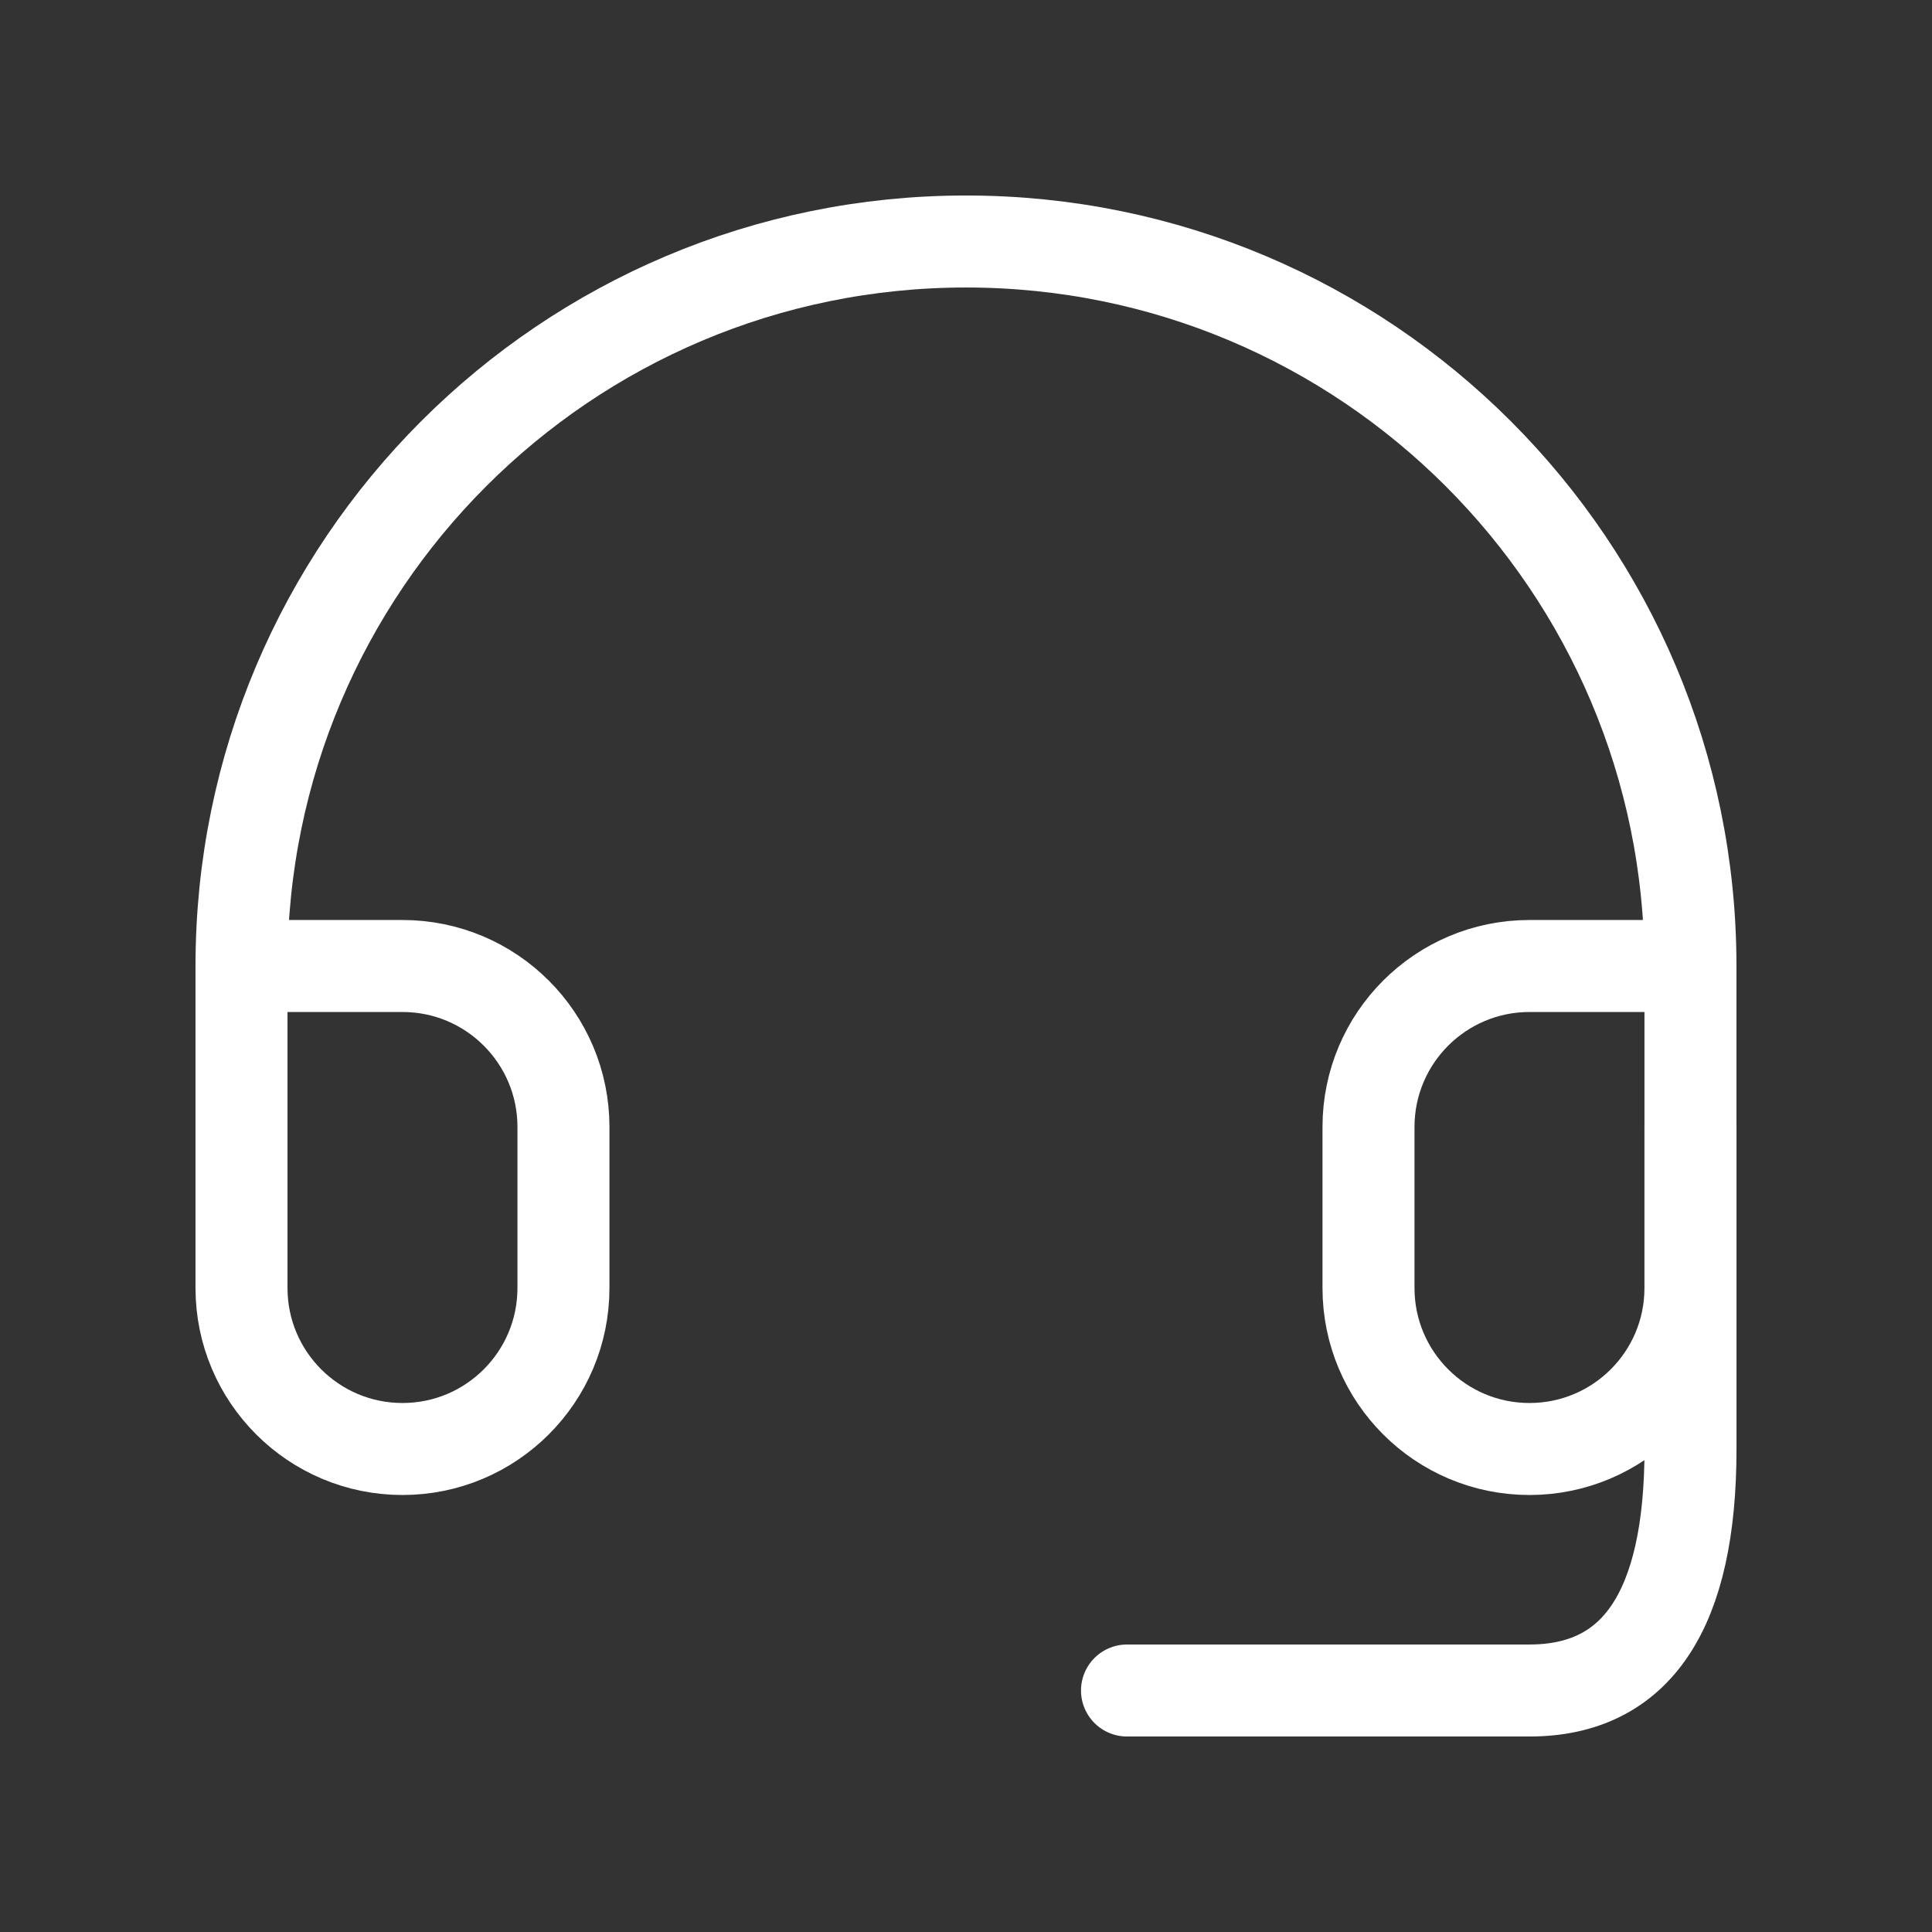 <?xml version="1.0" encoding="UTF-8"?>
<svg xmlns="http://www.w3.org/2000/svg" width="42" height="42" viewBox="0 0 42 42" fill="none">
  <rect x="0" y="0" width="42" height="42" fill="#333333" stroke="none"/>
  <path d="M36.749 21H33.249C31.317 21 29.75 22.567 29.75 24.5V28C29.75 29.933 31.317 31.5 33.249 31.5C35.182 31.5 36.749 29.933 36.749 28V21ZM36.749 21C36.749 12.302 29.698 5.25 21 5.25C12.301 5.25 5.25 12.302 5.25 21M5.25 21V28C5.25 29.933 6.817 31.5 8.75 31.5C10.682 31.5 12.249 29.933 12.249 28V24.5C12.249 22.567 10.682 21 8.75 21H5.25Z" stroke="white" stroke-width="2" stroke-linecap="round" stroke-linejoin="round"></path>
  <path d="M36.75 24.5V31.5C36.75 35 35.583 36.75 33.25 36.75C30.917 36.75 28 36.75 24.5 36.75" stroke="white" stroke-width="2" stroke-linecap="round" stroke-linejoin="round"></path>
</svg>
